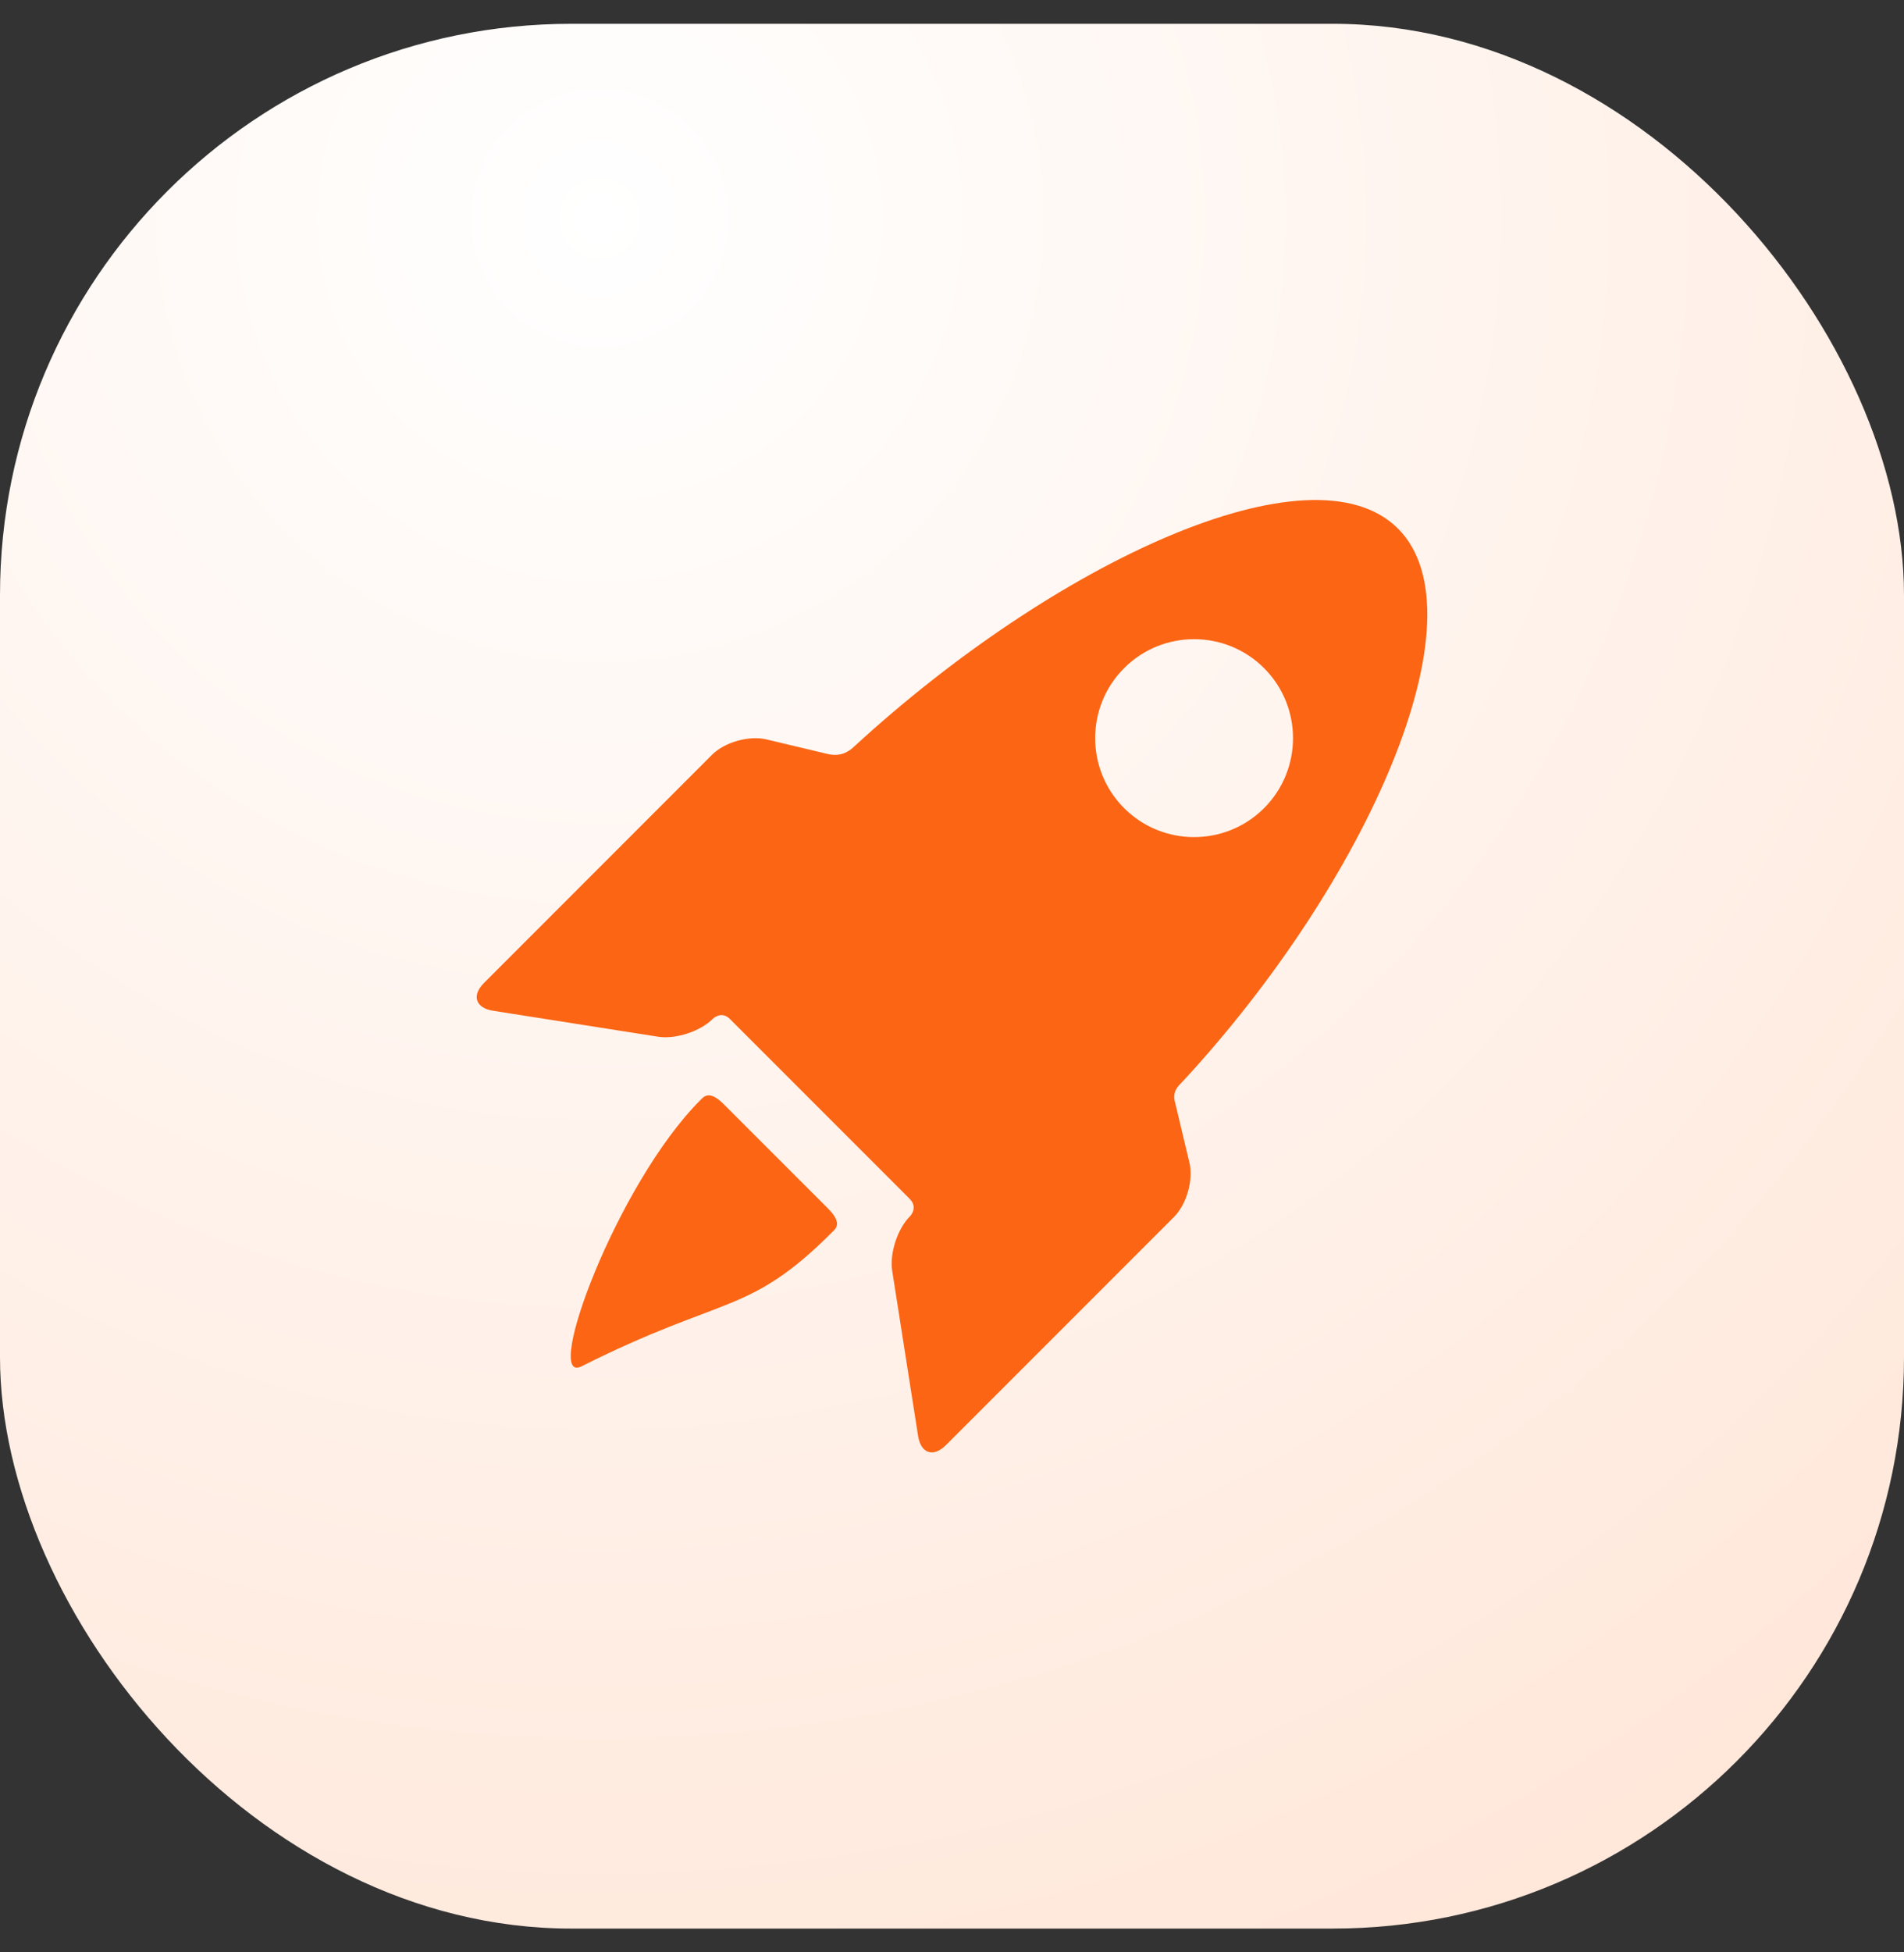 <svg width="40" height="41" viewBox="0 0 40 41" fill="none" xmlns="http://www.w3.org/2000/svg">
<rect x="0" y="0" width="40" height="41" fill="#333333" stroke="none"/>
<rect y="0.5" width="40" height="40" rx="12" fill="url(#paint0_radial_1457_36360)"/>
<g clip-path="url(#clip0_1457_36360)">
<path d="M15.202 23.186C14.897 22.88 14.782 23.034 14.714 23.102C12.954 24.861 11.392 29.108 12.217 28.693C15.224 27.183 15.725 27.633 17.485 25.873C17.553 25.805 17.709 25.693 17.395 25.378L15.202 23.186Z" fill="#FB6514"/>
<path d="M24.689 23.162C24.61 22.909 24.777 22.786 24.847 22.71C28.731 18.517 31.199 12.93 29.37 11.101C27.55 9.281 22.136 11.822 17.944 15.678C17.861 15.754 17.697 15.899 17.405 15.838L16.099 15.527C15.736 15.441 15.224 15.585 14.96 15.849L10.168 20.642C9.904 20.905 9.99 21.168 10.358 21.226L13.824 21.771C14.193 21.829 14.71 21.66 14.973 21.397C14.973 21.397 15.152 21.218 15.332 21.397C16.323 22.388 18.165 24.231 19.11 25.175C19.297 25.363 19.118 25.541 19.118 25.541C18.854 25.805 18.686 26.322 18.744 26.69L19.288 30.157C19.346 30.525 19.609 30.611 19.873 30.347L24.666 25.554C24.929 25.291 25.074 24.778 24.988 24.416L24.689 23.162ZM23.616 16.971C22.805 16.159 22.805 14.843 23.616 14.031C24.428 13.22 25.744 13.22 26.556 14.031C27.367 14.843 27.367 16.159 26.556 16.971C25.744 17.782 24.428 17.782 23.616 16.971Z" fill="#FB6514"/>
</g>
<defs>
<radialGradient id="paint0_radial_1457_36360" cx="0" cy="0" r="1" gradientUnits="userSpaceOnUse" gradientTransform="translate(13 4.5) rotate(52.224) scale(50.606)">
<stop stop-color="white"/>
<stop offset="1" stop-color="#FFE1D0"/>
</radialGradient>
<clipPath id="clip0_1457_36360">
<rect width="20" height="20" fill="white" transform="translate(10 10.5)"/>
</clipPath>
</defs>
</svg>
